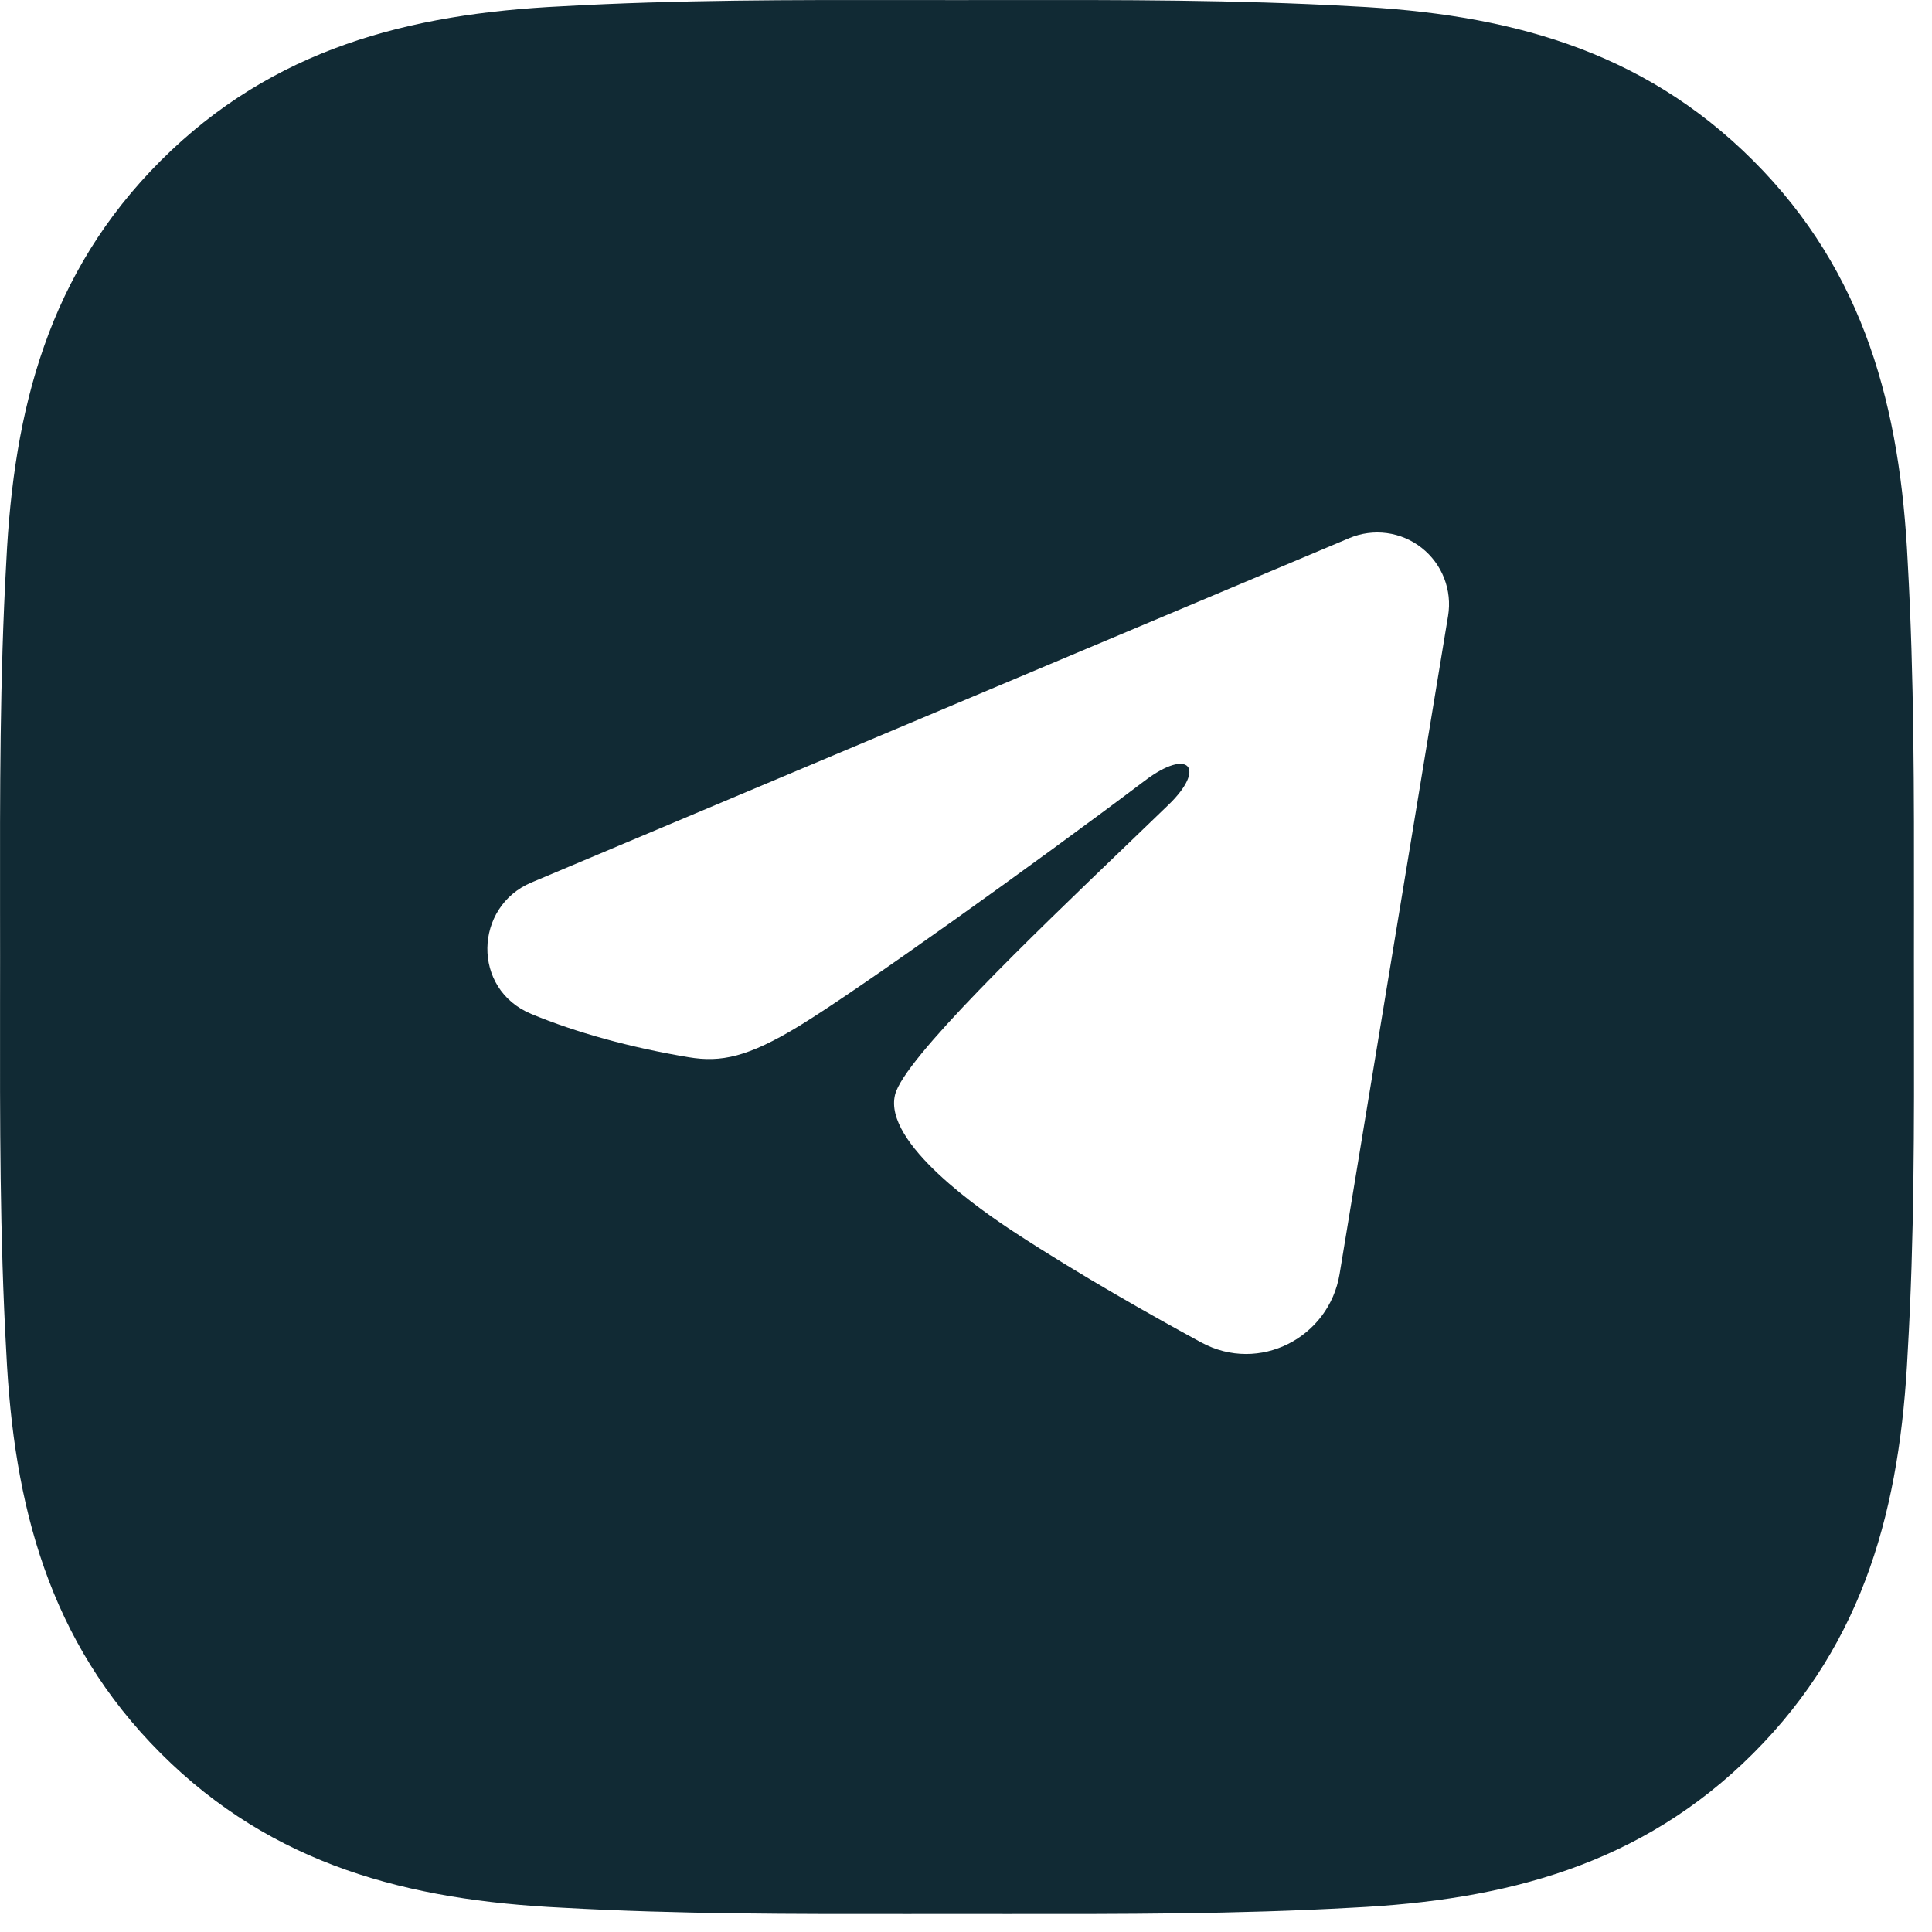 <?xml version="1.0" encoding="UTF-8"?> <svg xmlns="http://www.w3.org/2000/svg" width="44" height="44" viewBox="0 0 44 44" fill="none"><path fill-rule="evenodd" clip-rule="evenodd" d="M43.59 20.694C43.589 21.061 43.589 21.428 43.589 21.795C43.589 22.206 43.589 22.616 43.59 23.026C43.594 25.619 43.598 28.198 43.447 30.792C43.278 34.281 42.487 37.373 39.93 39.93C37.378 42.482 34.281 43.278 30.792 43.447C28.154 43.595 25.533 43.592 22.896 43.59C22.529 43.589 22.163 43.589 21.795 43.589C21.429 43.589 21.062 43.589 20.696 43.59C18.063 43.592 15.441 43.595 12.799 43.447C9.309 43.278 6.217 42.487 3.66 39.93C1.108 37.378 0.312 34.281 0.143 30.792C-0.005 28.154 -0.002 25.529 0.001 22.894C0.001 22.528 0.002 22.162 0.002 21.795C0.002 21.428 0.001 21.062 0.001 20.696C-0.002 18.062 -0.005 15.441 0.143 12.799C0.312 9.309 1.103 6.217 3.66 3.66C6.212 1.108 9.309 0.312 12.799 0.143C15.436 -0.005 18.057 -0.002 20.694 0.001C21.061 0.001 21.428 0.002 21.795 0.002C22.162 0.002 22.528 0.001 22.894 0.001C25.528 -0.002 28.149 -0.005 30.792 0.143C34.281 0.312 37.373 1.103 39.93 3.66C42.482 6.212 43.278 9.309 43.447 12.799C43.595 15.436 43.592 18.057 43.59 20.694ZM31.586 12.141C31.296 12.102 31.002 12.141 30.732 12.254L12.099 20.1C10.8 20.647 10.733 22.525 12.1 23.092C13.111 23.512 14.35 23.856 15.686 24.078C16.418 24.2 17.031 24.078 18.205 23.363C19.537 22.552 23.564 19.672 26.073 17.779C27.083 17.016 27.473 17.494 26.618 18.323C26.321 18.611 25.994 18.925 25.65 19.255C23.466 21.352 20.592 24.113 20.385 24.929C20.106 26.034 22.375 27.587 23.116 28.072C24.598 29.041 26.246 29.969 27.355 30.572C28.681 31.292 30.268 30.462 30.508 29.017L32.979 14.026C33.027 13.738 32.996 13.442 32.89 13.169C32.785 12.897 32.608 12.658 32.378 12.477C32.149 12.296 31.875 12.18 31.586 12.141Z" fill="#112A34"></path></svg> 